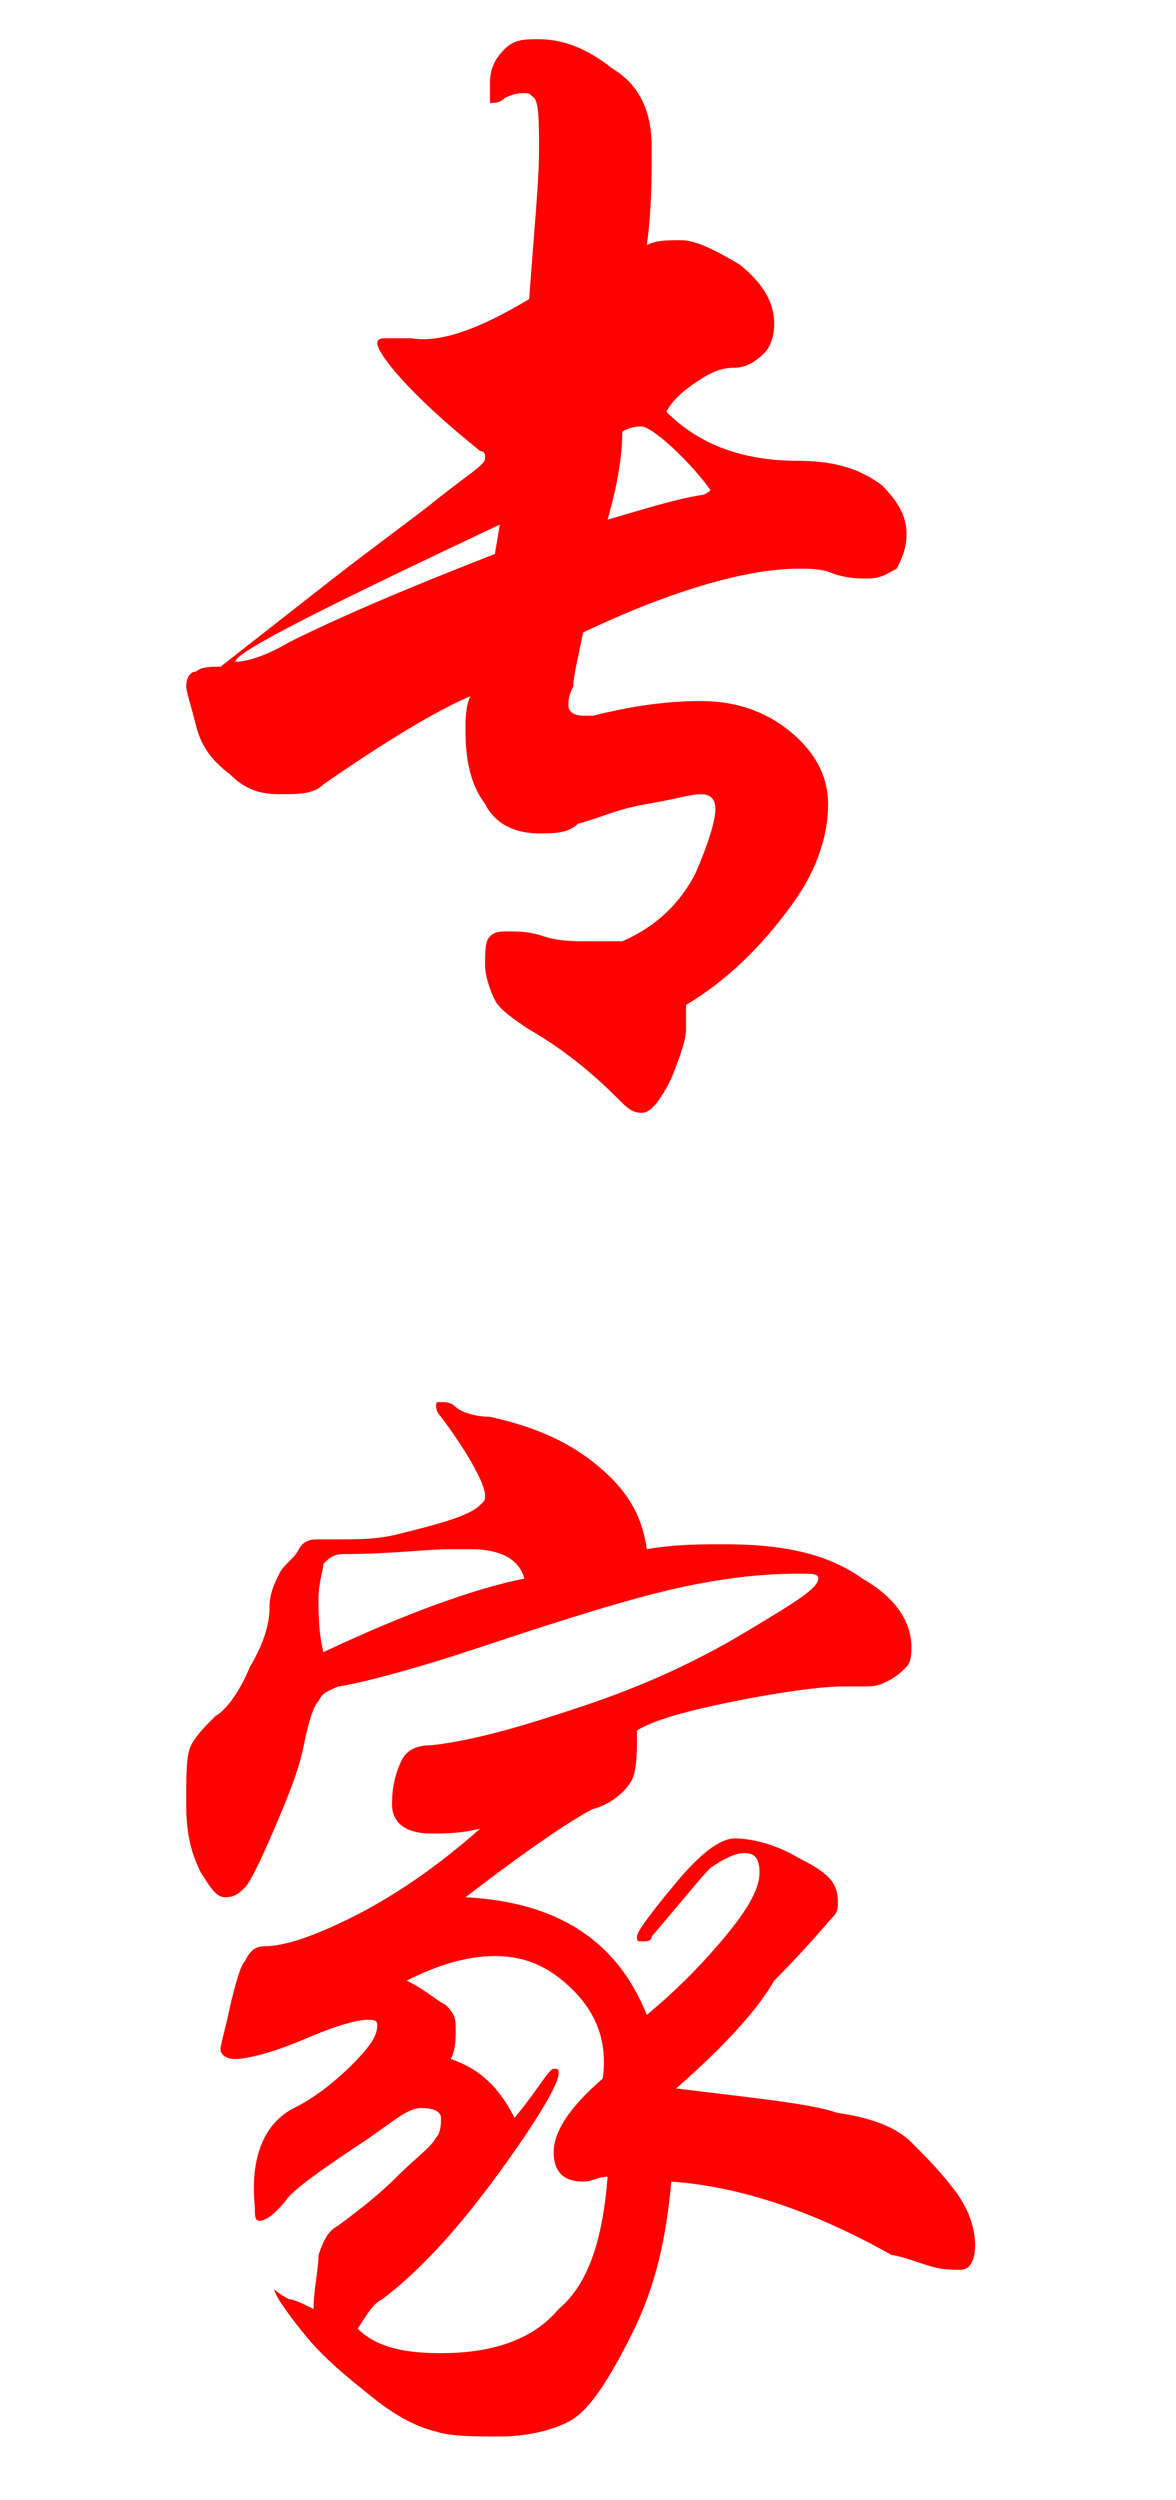 <?xml version="1.0" encoding="utf-8"?>
<!-- Generator: Adobe Illustrator 23.0.2, SVG Export Plug-In . SVG Version: 6.00 Build 0)  -->
<svg version="1.1" xmlns="http://www.w3.org/2000/svg" xmlns:xlink="http://www.w3.org/1999/xlink" x="0px" y="0px"
	 viewBox="0 0 24 51" style="enable-background:new 0 0 24 51;" xml:space="preserve">
<style type="text/css">
	.st0{display:none;}
	.st1{display:inline;}
	.st2{fill:#FF0100;}
</style>
<g id="Layer_3" class="st0">
	<g class="st1">
		<path class="st2" d="M7.6,10.3c0.2-0.8,0.5-1.5,0.7-2.2c0.2-0.7,0.4-1,0.4-1.1C8.8,7,8.8,7,8.9,7c0,0,0.1,0.1,0.1,0.2
			s0,0.6-0.1,1.3c-0.1,0.7-0.2,1.3-0.3,1.7S8.3,11,8.2,11.6c-0.1,0.6-0.2,1.9-0.3,3.8c-0.1,1.2-0.3,1.8-0.6,1.8
			c-0.2,0-0.5-0.3-1-0.9c-0.5-0.6-0.7-1.3-0.7-2c0-0.2,0-0.5,0.1-0.9c0.1-0.4,0.1-0.9,0.1-1.5c0-0.6,0-1-0.1-1.2
			c-0.1-0.2-0.1-0.4-0.3-0.4c-0.2,0-0.5,0.2-0.8,0.7c-0.2,0.2-0.3,0.3-0.4,0.3c-0.1,0-0.3-0.3-0.6-1C3.4,9.7,3.2,9.2,3.2,8.8
			c0-0.4,0.1-0.6,0.3-0.6c0.2,0,0.4-0.2,0.6-0.4s0.6-0.8,1.2-1.9c0.6-1,1-1.8,1.2-2.2C6.8,3.2,6.9,3,6.9,2.8c0-0.2,0-0.3,0-0.4
			c0-0.1,0-0.2,0-0.3S6.8,2,6.9,2C7,2,7,2,7.1,2.1c0.1,0.1,0.2,0.1,0.4,0.2c0.2,0.1,0.3,0.1,0.5,0.1c0.5,0,0.9,0.2,1.3,0.6
			C9.5,3.5,9.7,4,9.7,4.6c0,0.2,0,0.3-0.1,0.5C9.5,5.2,9.3,5.3,9.1,5.5C8.8,5.7,8.6,6.1,8.2,6.6C7.9,7.1,7.6,7.6,7.3,8
			C7,8.5,6.8,8.8,6.8,8.9C6.8,9,7.1,9.5,7.6,10.3z M15.4,8.8c0.5-0.4,1-0.6,1.5-0.6s0.9,0.2,1.2,0.5c0.3,0.3,0.5,0.7,0.5,1.1
			s-0.1,0.7-0.4,1c-0.3,0.3-0.5,0.5-0.6,0.8c-0.2,0.3-0.2,0.5-0.2,0.6c0,0.1,0,0.2,0.1,0.2s0.1,0,0.3,0c0.5,0,1,0.2,1.4,0.6
			c0.4,0.4,0.6,0.9,0.6,1.4c0,0.7-0.2,1-0.6,1s-1-0.1-1.9-0.3s-1.3-0.5-1.5-0.9s-0.2-0.8-0.2-1.2s0.1-0.7,0.2-1
			c0.4-0.8,0.6-1.3,0.6-1.6c0-0.3-0.1-0.5-0.3-0.6c-0.2-0.1-0.4-0.2-0.5-0.2c-0.3,0-0.4,0.4-0.5,1.3c-0.1,0.9-0.1,1.7-0.1,2.5
			c0,1.5,0.1,2.6,0.3,3.4c0.1,0.3,0.1,0.8,0.1,1.5c0,0.7,0,1.1,0,1.3c0,0.2-0.1,0.3-0.2,0.4c-0.1,0.1-0.2,0.2-0.4,0.2
			c-0.2,0-0.5-0.3-0.8-1c-0.4-0.7-0.5-1.4-0.5-2.2c0-0.8,0.1-2.4,0.2-4.8c0.2-2.4,0.2-4.2,0.2-5.4L12,8.2c-0.3,0.2-0.5,0.3-0.7,0.3
			S11,8.2,10.8,7.7c-0.2-0.6-0.3-0.9-0.3-1.2c0-0.2,0-0.4,0.1-0.5c0.3-0.4,0.6-1,0.9-1.7c0.3-0.7,0.5-1.2,0.5-1.5
			c0-0.6-0.2-1-0.7-1.1c-0.1,0-0.1-0.1-0.1-0.1c0-0.1,0.1-0.2,0.3-0.3c0.2-0.1,0.4-0.2,0.6-0.2s0.7,0.1,1.3,0.4c0.6,0.3,0.9,0.6,1,1
			c0.1,0.4,0.1,0.7,0.1,0.9c0,0.2,0,0.3,0.1,0.3c0.1,0,0.2-0.1,0.4-0.2c0.2-0.1,0.4-0.2,0.8-0.3c0.3-0.1,0.6-0.2,0.7-0.3
			s0.4-0.2,0.9-0.2c0.5,0,0.8,0,0.9,0.1c0.2,0.1,0.3,0.3,0.3,0.6s0.1,0.5,0.1,0.7c0,0.2-0.1,0.3-0.2,0.5c-0.1,0.2-0.3,0.3-0.6,0.3
			S17.4,5,17,5.2S16.3,5.7,16,6c-0.3,0.3-0.5,0.5-0.6,0.7c-0.1,0.2-0.2,0.5-0.2,0.8C15.2,8.1,15.3,8.5,15.4,8.8z"/>
		<path class="st2" d="M13.4,39.9c1.4-0.2,2.7-0.3,4-0.5c1.3-0.1,2.1-0.2,2.4-0.2c0.2,0,0.4,0,0.6,0.1s0.4,0.3,0.6,0.6
			c0.2,0.3,0.4,0.6,0.6,0.9c0.2,0.3,0.3,0.6,0.3,0.7s-0.1,0.4-0.2,0.6s-0.3,0.3-0.6,0.3c-0.2,0-0.7-0.1-1.3-0.2
			c-1.7-0.3-3.4-0.5-5-0.5c-1.6,0-2.8,0.1-3.5,0.2s-1.8,0.5-3.3,1.1c-1.5,0.6-2.5,1.1-2.9,1.4c-0.4,0.3-0.8,0.5-0.9,0.5
			c-0.3,0-0.7-0.3-1.2-0.8S2.2,43,2.2,42.3c0-0.2,0-0.3,0.1-0.4c0.1-0.1,0.1-0.2,0.2-0.2c0.1,0,0.2,0,0.4,0c0.2,0,0.6-0.1,1-0.2
			c0.4-0.1,2-0.4,4.9-1c-0.3-0.7-0.4-2.1-0.5-4.1c-0.5,0.4-1,1.2-1.5,2.3c-0.2,0.4-0.5,0.6-0.8,0.6s-0.7-0.3-1-0.8
			c-0.3-0.5-0.5-1.1-0.5-1.8c0-0.2,0-0.5,0.1-0.6c0.3-0.7,0.4-1.2,0.4-1.5C4.9,34.2,5,34,5.1,34c0.1,0,0.2,0.1,0.4,0.4
			C5.6,34.8,5.8,35,6,35.2c0.2,0.2,0.4,0.3,0.6,0.3c0.1,0,0.2,0,0.3,0c0.2-0.1,0.7-0.4,1.4-0.7c0-0.8-0.1-1.3-0.2-1.7
			c-0.3-0.7-0.5-1.2-0.5-1.5s0.2-0.5,0.6-0.5s0.8,0.2,1.4,0.6c0.6,0.4,0.9,1.1,1,2.1c0.5-0.2,0.9-0.4,1.1-0.5c0-1.2,0-2-0.1-2.4
			c-0.1-0.4-0.3-0.6-0.6-0.7c-0.3-0.1-0.5-0.3-0.5-0.6c0-0.2,0.1-0.4,0.4-0.5c0.3-0.2,0.6-0.2,1-0.2s0.8,0.1,1.4,0.2
			c0.5,0.2,0.9,0.3,1,0.5c0.2,0.2,0.3,0.5,0.3,0.9c0,0.4-0.1,1.1-0.2,2.1c0.4-0.2,0.8-0.3,1.1-0.3c0.4,0,0.8,0.1,1.3,0.3
			c0.5,0.2,0.8,0.5,1.1,1c0.2,0.5,0.3,0.8,0.3,0.9s0,0.3-0.1,0.4S18,35,17.9,35.1c-0.1,0.1-0.4,0.4-0.9,0.9c-0.5,0.5-1.1,1-1.8,1.4
			s-1.1,0.8-1.5,0.9C13.6,38.8,13.5,39.4,13.4,39.9z M11.4,38.9c-0.2,0-0.5,0-0.8,0c0,0.6,0,1-0.1,1.3c0.3-0.1,0.6-0.1,0.8-0.1
			C11.3,39.8,11.3,39.4,11.4,38.9z M11.6,33.7c-0.3,0.2-0.7,0.4-1.1,0.7c0,0.4,0,1,0,1.7c0,0.8,0,1.6,0,2.4c0.3-0.1,0.6-0.3,0.9-0.5
			C11.6,36.4,11.6,34.9,11.6,33.7z M14.1,35.8c0.8-0.9,1.2-1.4,1.2-1.7s-0.1-0.5-0.3-0.7c-0.2-0.2-0.4-0.4-0.6-0.4
			C14.3,34,14.2,34.9,14.1,35.8z"/>
	</g>
</g>
<g id="Layer_2" class="st0">
	<g class="st1">
		<g>
			<path class="st2" d="M6.5,14c0.4-0.5,0.8-1.1,1.3-1.8c0.2-0.3,0.4-0.5,0.5-0.5s0.3,0.1,0.3,0.4c0,0.3-0.1,0.6-0.2,1
				c-0.1,0.3-0.4,0.9-0.8,1.5S7,15.9,7,16.3c0,0.1,0,0.2,0.1,0.3c0.1,0.1,0.1,0.2,0.1,0.2c0,0.1-0.1,0.2-0.3,0.5s-0.3,0.4-0.4,0.4
				c-0.2,0-0.5-0.3-0.9-1C5.2,16.1,5,15.6,5,15.1c0-0.2,0-0.3,0.1-0.4c0.1-0.1,0.1-0.3,0.1-0.6c0-2.1,0.1-3.5,0.3-4.1
				c0-0.1,0-0.1,0-0.2s0-0.1-0.1-0.1S5.2,9.8,5.1,9.9c-0.2,0.3-0.5,0.6-0.8,0.9C4,11,3.8,11.1,3.6,11.1c-0.2,0-0.5-0.1-0.8-0.3
				c-0.3-0.2-0.5-0.4-0.6-0.7C2.1,9.8,1.9,9.4,1.8,8.8s-0.3-1-0.3-1.2s0-0.5,0.1-0.7c0.1-0.3,0.2-0.4,0.3-0.4c0.1,0,0.2,0.3,0.2,0.8
				c0.1,0.5,0.2,0.8,0.3,0.8c0,0,0.4-0.2,1.2-0.5C4.3,7.2,4.9,7,5.2,6.8c0.3-0.2,0.5-0.3,0.5-0.4C5.8,6.1,6.1,6,6.5,6s0.8,0.2,1,0.5
				c0.2,0.3,0.3,0.6,0.3,0.8c0,0.2,0,0.4,0,0.5C6.9,11,6.4,13,6.5,14z M6.6,0.4c0.3,0,0.9,0.2,1.9,0.5c1,0.3,1.5,0.8,1.5,1.4
				c0,0.4-0.1,0.7-0.3,0.9C9.6,3.5,9.4,3.6,9.2,3.6S8.8,3.6,8.6,3.4S8.3,3.3,8.2,3.3S7.9,3.3,7.7,3.5c-1.2,0.6-2,1-2.5,1
				S4.4,4.4,4.4,4.3c0-0.1,0.1-0.3,0.4-0.5C5.2,3.5,5.6,3.1,6,2.6c0.5-0.5,0.7-0.8,0.8-0.9c0-0.1,0.1-0.2,0.1-0.3
				c0-0.1-0.1-0.2-0.2-0.4C6.5,0.8,6.5,0.6,6.5,0.5C6.5,0.5,6.5,0.4,6.6,0.4z M13.7,3.1c0.5,0.2,1,0.5,1.5,0.7
				c0.4,0.3,1.1,0.9,2,1.8s2.8,2.2,5.8,3.8c0.2,0.1,0.3,0.2,0.4,0.3c0.1,0.1,0.1,0.2,0.1,0.4s-0.1,0.4-0.3,0.4
				c-0.2,0.1-0.6,0.1-1.3,0.1c-0.7,0-1.2,0-1.6-0.1c-0.4,0-0.7-0.2-1-0.3C19,10.2,18.6,9.8,18,9.2c-0.6-0.6-1.2-1.3-1.8-2.2
				c-0.6-0.8-1.2-1.5-1.7-1.9c-0.6-0.5-1.1-0.7-1.6-0.6c-1,2.1-2,3.7-2.9,4.8c-0.9,1-1.6,1.5-2,1.5c-0.1,0-0.2,0-0.3-0.1
				c-0.1-0.1-0.2-0.1-0.2-0.2c0-0.1,0.1-0.2,0.2-0.3c0.8-0.8,1.5-1.7,2.1-2.6c0.6-0.9,1.2-2,1.9-3.3c0.7-1.3,1-2,1.1-2.3
				c0.1-0.2,0.1-0.4,0.1-0.5s-0.1-0.3-0.2-0.4c-0.2-0.1-0.2-0.2-0.2-0.3s0.2-0.1,0.5-0.2c0.3-0.1,0.5-0.1,0.7-0.1
				c0.4,0,0.7,0.1,1,0.3C14.8,1.1,15,1.4,15,1.6c0,0.1,0,0.3-0.1,0.4s-0.2,0.3-0.3,0.3C14.2,2.5,13.9,2.7,13.7,3.1z M13.3,11
				c0.1,0.2-0.1,0.7-0.5,1.4c-0.4,0.7-0.7,1.2-1,1.4c-0.1,0.1-0.2,0.2-0.2,0.4s0.2,0.3,0.6,0.5c0.4,0.2,0.9,0.2,1.6,0.2
				s1.3,0,1.8-0.1c0.5-0.1,0.8-0.1,0.9-0.2c0.1-0.1,0.2-0.2,0.3-0.5s0.1-0.5,0.1-0.7c0-0.2,0-0.7-0.1-1.3s-0.1-1.1-0.1-1.2
				s0-0.2,0.1-0.2c0,0,0.1,0.1,0.1,0.3c0.2,1,0.5,1.7,0.8,2.2c0.3,0.5,0.5,1,0.6,1.5s0.2,0.9,0.2,1.2c0,0.2-0.1,0.4-0.4,0.5
				c-0.2,0.1-0.6,0.2-1.2,0.4S15.9,17,15.2,17c-0.7,0-1.4,0-2-0.1c-0.6-0.1-0.9-0.1-1.1-0.2c-0.2-0.1-0.4-0.3-0.8-0.6
				c-0.4-0.3-0.6-0.6-0.6-0.8s-0.1-0.4-0.2-0.7c-0.1-0.3-0.1-0.7-0.1-1c0-0.7,0.1-1.2,0.2-1.5c0.2-0.2,0.2-0.4,0.2-0.6
				s-0.1-0.3-0.2-0.4c-0.1-0.1-0.2-0.3-0.4-0.6s-0.2-0.5-0.2-0.6c0-0.1,0.1-0.2,0.4-0.2c0.3-0.1,0.5-0.1,0.7-0.1
				c0.2,0,0.4,0.1,0.7,0.2c0.3-0.1,0.5-0.4,0.8-0.8c0.2-0.4,0.3-0.7,0.3-0.9c0-0.1-0.1-0.3-0.2-0.4c-0.1-0.1-0.2-0.2-0.2-0.3
				c0-0.1,0.3-0.2,0.9-0.2c0.6,0,1.1,0.1,1.7,0.4c0.6,0.2,0.9,0.5,1.1,0.8c0.1,0.3,0.2,0.5,0.2,0.7s0,0.3-0.1,0.3
				c-0.1,0.1-0.3,0.2-0.7,0.5c-0.4,0.2-0.8,0.4-1.2,0.6C14.1,10.8,13.7,10.9,13.3,11z"/>
			<path class="st2" d="M13.9,38.3c2.7,1.3,4.4,2.1,5,2.3c0.6,0.2,1.2,0.7,1.7,1.6s0.8,1.7,0.8,2.3c0,0.4-0.1,0.5-0.4,0.5
				c-0.3,0-1-0.3-2.2-1c-1.2-0.7-2-1.2-2.3-1.5c-1-0.9-2.2-1.7-3.6-2.5c-0.7,0.8-1.5,1.4-2.5,1.8c-1,0.4-2,0.6-3,0.6
				c-1,0-2-0.1-2.8-0.4s-1.5-0.6-1.9-1c-0.4-0.4-0.7-0.7-0.7-0.9c0-0.1,0-0.2,0.1-0.2s0.2,0.1,0.4,0.3c0.6,0.6,1.6,1,3,1
				c1.1,0,2.1-0.2,3-0.6c1-0.4,1.7-0.9,2.2-1.6c-1.2-0.4-2.2-0.9-3-1.5C7,37,6.2,36.7,5.4,36.7c-0.8,0-1.6,0.2-2.2,0.7
				c-0.2,0.1-0.3,0.2-0.4,0.2s-0.1,0-0.1-0.1c0-0.2,0.3-0.5,0.8-1s1.2-0.7,2.1-0.7c0.3,0,0.6,0,1,0.1c0.3,0.1,1,0.3,2.1,0.6
				c1.1,0.3,2.1,0.6,3,0.9c0.5-1.3,0.8-2.7,0.8-4.1c-1,0.7-1.8,1.3-2.4,1.6s-1,0.5-1.2,0.5s-0.4-0.1-0.6-0.2
				c-0.2-0.1-0.4-0.4-0.7-0.9c-0.3-0.5-0.4-0.8-0.4-1c0-0.2,0.1-0.5,0.4-0.9c0.8-1.2,1.3-2,1.6-2.4s0.4-0.7,0.4-0.9
				c0-0.2-0.1-0.5-0.2-1c-0.1-0.5-0.2-0.8-0.3-1s-0.2-0.3-0.2-0.4s0-0.1,0.1-0.1c0.2,0,0.7,0.2,1.5,0.6c0.8,0.4,1.4,0.8,1.8,1.2
				c0.4,0.4,0.6,0.8,0.6,1.2c0,0.4-0.2,0.9-0.6,1.5c1-0.6,1.6-0.9,1.9-1s0.5-0.2,0.6-0.4c0.1-0.2,0.3-0.2,0.7-0.2
				c0.4,0,0.8,0.2,1.1,0.5c0.3,0.3,0.4,0.6,0.4,0.9c0,0.6-0.2,0.9-0.6,0.9c-0.7,0-1.6,0.4-2.8,1.1c0.1,0.6,0.3,1.1,0.7,1.7
				c0.1,0.2,0.2,0.6,0.2,1.2C14.4,36.6,14.3,37.5,13.9,38.3z"/>
		</g>
	</g>
</g>
<g id="Layer_4" class="st0">
	<g class="st1">
		<g>
			<path class="st2" d="M12.8,9.8c0.6-0.1,1.2-0.2,1.7-0.2s1,0,1.4,0.1c0.4,0.1,0.7,0.2,1,0.4c0.3,0.2,0.5,0.4,0.8,0.6
				c0.2,0.2,0.5,0.4,0.7,0.7c0.3,0.3,0.4,0.5,0.4,0.6c0,0.1,0,0.2,0,0.3c0,0.4-0.1,0.7-0.3,0.8c-0.1,0.1-0.3,0.3-0.6,0.7
				c-0.3,0.4-0.5,0.8-0.8,1c-0.2,0.3-0.7,0.6-1.2,0.9c-0.6,0.4-0.9,0.6-1.1,0.6c-0.2,0.1-0.4,0.1-0.6,0.1c-0.7,0-1.2-0.2-1.7-0.6
				c0.1,1.5,0.1,2.5,0.1,3s-0.1,0.9-0.3,1.2c-0.2,0.3-0.3,0.5-0.5,0.5s-0.4-0.4-0.8-1.1c-0.4-0.7-0.6-1.3-0.6-1.7
				c0-0.4,0-0.9,0.1-1.4c0.1-0.5,0.1-1.7,0.1-3.6c-0.8,0.4-1.4,0.8-1.9,1.1c-0.5,0.3-1,0.8-1.6,1.4S6.2,16.4,6,16.4
				c-0.1,0-0.3-0.1-0.3-0.2s-0.2-0.5-0.4-1.1c-0.2-0.6-0.2-1-0.2-1.3c0-0.2,0.1-0.4,0.3-0.4c0.4-0.1,0.7-0.3,0.9-0.5
				c0.2-0.2,0.6-0.4,1.2-0.8c0.8-0.9,1.5-1.8,2.2-2.6c0-0.1,0-0.3,0-0.4C9.6,9,9.5,9,9.4,9C9.2,9.1,8.9,9.2,8.6,9.2
				c-0.6,0-1.2-0.3-1.9-0.9c-0.7-0.6-1-1-1-1.2c0-0.1,0-0.1,0.1-0.1l0.3,0c0.4,0,0.7-0.1,1-0.3c1-0.7,1.8-1.2,2.4-1.6
				c0-1.2,0.1-2.1,0.2-2.7c0.1-0.6,0.2-1,0.3-1.1c0.1-0.2,0.3-0.2,0.6-0.2c0.7,0,1.3,0.1,1.7,0.4c0.4,0.2,0.6,0.6,0.6,1
				c0,0.1,0,0.3,0,0.6c0,0.3,0,0.6,0,0.9c0.5-0.1,1,0.1,1.7,0.4c0.7,0.3,1,0.7,1,1.1c0,0.4-0.2,0.7-0.6,0.9c-0.2,0.1-0.5,0.4-1,0.9
				c-0.5,0.5-0.8,1-1.2,1.5L12.8,9.8z M10.8,4.5c0-0.3,0-0.7-0.1-1.1c-0.1-0.4-0.1-0.7-0.2-0.9c-0.1-0.1-0.1-0.2-0.2-0.2
				c-0.2,0-0.3,0.4-0.3,1.2c0,0.3,0,0.7,0.1,1.3C10.3,4.7,10.5,4.6,10.8,4.5z M12.6,14.3c0.4,0.2,0.7,0.2,1.1,0.2
				c0.8,0,1.4-0.4,1.9-1.2s0.7-1.4,0.7-1.7c0-0.2-0.1-0.2-0.3-0.2c-0.2,0-0.6,0.1-1.3,0.2c-0.7,0.1-1.4,0.3-2,0.6
				C12.6,13,12.6,13.7,12.6,14.3z M19.2,3.1c0,0.3-0.1,0.6-0.3,0.8c-0.2,0.2-0.5,0.3-0.8,0.3c-0.3,0-0.5-0.1-0.6-0.2
				c-0.2-0.3-0.5-0.6-1-0.8c-0.4-0.2-0.8-0.3-1-0.3S15.1,2.8,14.9,3c-0.2,0.1-0.3,0.2-0.4,0.4s-0.1,0.2-0.2,0.2s-0.1,0-0.1-0.1
				c0-0.1,0.1-0.4,0.3-0.8c0.2-0.4,0.6-0.7,1.1-1c0.5-0.3,0.8-0.4,1.1-0.4c0.4,0,0.9,0.1,1.5,0.4S19.2,2.4,19.2,3.1z"/>
			<path class="st2" d="M16.2,37.9c0,0.1,0,0.3,0,0.5s0.1,0.3,0.3,0.5c0.2,0.2,0.7,0.3,1.5,0.5c0.6,0.1,1,0.3,1.1,0.6
				c0.1,0.3,0.2,0.5,0.2,0.7c0,0.4-0.4,0.6-1.2,0.5c-0.4,0-0.8-0.1-1.2-0.1s-0.7,0-1.1,0.1c-0.1,1.6-0.2,2.9-0.3,3.9
				c-0.1,0.9-0.3,1.7-0.4,2.2s-0.3,0.9-0.4,0.9s-0.2,0.1-0.3,0.1c-0.1,0-0.2-0.1-0.3-0.2c-0.1-0.1-0.2-0.6-0.3-1.5
				c-0.1-0.9-0.2-1.8-0.2-2.7s0-1.6,0-2.1c-0.7,0.4-1.1,0.5-1.4,0.5c-0.3,0-0.7-0.1-1.3-0.3c-0.6-0.2-0.9-0.5-0.9-0.8
				c0-0.3,0.1-0.7,0.3-1.1s0.5-0.7,0.9-0.8c0.4-0.1,1.3-0.9,2.7-2.2c0-0.1,0-0.3,0-0.3s0-0.2-0.1-0.2s-0.1-0.1-0.3-0.1
				s-0.3-0.2-0.3-0.6c0-0.2,0-0.4,0.1-0.6c-0.2,0.1-0.4,0.2-0.8,0.3c-1.2,2.4-2.4,4.3-3.7,5.5c-1.3,1.2-2.1,1.8-2.6,1.8
				c-0.2,0-0.3-0.1-0.4-0.3c-0.1-0.2-0.3-0.7-0.5-1.4c-0.2-0.8-0.4-1.4-0.4-1.8s0.1-0.8,0.2-1.1c0.2-0.3,0.6-0.8,1.3-1.6
				c0.7-0.7,1.4-1.3,2-1.6c0.6-0.3,1.5-0.7,2.5-1c0.2-0.5,0.4-0.9,0.5-1.1c-0.1,0-0.5,0.3-1.3,0.8c-0.4,0.3-0.9,0.4-1.4,0.4
				s-1-0.1-1.4-0.3c-0.4-0.2-0.8-0.6-1.1-1c-0.3-0.4-0.4-0.8-0.4-1c0-0.1,0-0.1,0.1-0.1c0.1,0,0.2,0.1,0.3,0.2C6.8,32,7,32,7.3,32
				s1-0.2,1.9-0.5c0.9-0.3,2.2-0.9,3.8-1.5c0.2-0.5,0.4-0.9,0.4-1.2c-0.1-0.4-0.4-0.8-1-1.2c-0.3-0.3-0.5-0.5-0.5-0.8
				c0-0.3,0.1-0.6,0.4-0.9c0.3-0.3,0.6-0.4,1-0.4c0.5,0,1.1,0.3,1.8,0.8c0.6,0.5,1,1.1,1,1.8c0,0.2,0,0.4-0.1,0.5
				c-0.1,0.1-0.1,0.2-0.1,0.3c0,0.1,0,0.1,0.1,0.1s0.2,0,0.3-0.1s0.3-0.1,0.4-0.1c0.4,0,0.8,0.2,1.1,0.5c0.3,0.3,0.4,0.7,0.4,1.1
				c0,0.2-0.1,0.3-0.2,0.3c-0.1,0-0.4,0.1-0.6,0.1s-0.7,0.1-1.2,0.2c-0.5,0.2-1,0.4-1.6,0.6c-0.3,0.7-0.5,1.2-0.7,1.6
				c1.4-0.5,2.4-0.7,2.9-0.7s1.1,0.2,1.7,0.6c0.6,0.4,0.9,0.9,0.9,1.3c0,0.2-0.1,0.5-0.2,0.7c-0.2,0.2-0.6,0.7-1.2,1.3
				C17.2,37.1,16.7,37.6,16.2,37.9z M10.1,36.6c-1.6,0.4-2.5,0.9-2.9,1.5c-0.4,0.6-0.6,1.2-0.6,1.9c0,0.3,0.1,0.5,0.3,0.5
				c0.1,0,0.3-0.1,0.6-0.3C7.7,40,8,39.6,8.6,38.9C9.1,38.2,9.6,37.4,10.1,36.6z M13.6,28.3c0.3-0.7,0.4-1.1,0.4-1.3
				s-0.1-0.3-0.2-0.3c-0.2,0-0.3,0.1-0.6,0.2c-0.2,0.1-0.3,0.2-0.3,0.4C12.9,27.6,13.1,27.9,13.6,28.3z M15.8,35.8
				c0.8-0.8,1.2-1.3,1.2-1.5c0-0.1,0-0.1-0.1-0.1c-0.3,0-1.1,0.3-2.6,0.9C14.9,35.2,15.4,35.4,15.8,35.8z M15.9,39.3l0,0.3
				c0.1-0.1,0.2-0.1,0.2-0.2C16.1,39.3,16,39.3,15.9,39.3z"/>
		</g>
	</g>
</g>
<g id="Layer_5" class="st0">
	<g class="st1">
		<g>
			<path class="st2" d="M8.7,9c0.4-0.6,0.8-1.3,1.3-2.3c0-0.1,0.1-0.1,0.1-0.1c0,0,0.1,0,0.1,0.1c0,0.1-0.2,0.9-0.7,2.3
				c-0.5,1.4-1,2.7-1.7,3.8c-0.3,1.1-0.4,2.2-0.4,3.4c0,1.2,0,2.2,0.1,2.8c0.1,0.6,0.1,1,0.1,1.2s0,0.3-0.1,0.5
				c-0.1,0.1-0.2,0.2-0.3,0.2c-0.3,0-0.6-0.4-0.9-1.1c-0.4-0.7-0.5-1.4-0.5-2c0-0.2,0-0.4,0.1-0.6c0.1-0.2,0.2-0.4,0.2-0.7
				s0.1-0.8,0.1-1.5c-0.3,0.4-0.8,1-1.5,1.6s-1.1,1-1.3,1c-0.2,0-0.3-0.2-0.4-0.6C3.1,16.4,3,16,3,15.7s0.1-0.6,0.2-0.8
				c0.1-0.2,0.4-0.5,0.9-0.8c0.7-0.5,1.3-1.1,1.6-1.7c0.4-0.6,0.6-1.2,0.6-1.7c0-0.5,0-0.7-0.1-0.7c-0.1,0-0.7,0.6-1.8,1.9
				c-0.2,0.2-0.4,0.4-0.7,0.4c-0.5,0-1.1-0.3-1.8-0.9s-1.1-1.3-1.1-2.1c0-0.5,0.1-0.7,0.2-0.7c0.1,0,0.1,0.1,0.1,0.2
				c0.2,0.6,0.5,1,0.9,1c0.2,0,0.3,0,0.6-0.1s0.8-0.5,1.8-1.2c1-0.7,1.7-1.2,2.1-1.5c0.1-0.1,0.3-0.2,0.5-0.2c0.4,0,0.8,0.2,1.1,0.5
				c0.4,0.3,0.5,0.8,0.5,1.3C8.8,8.7,8.8,8.8,8.7,9z M9.8,4.1c0,0.3-0.1,0.5-0.2,0.7S9.2,5.2,8.8,5.2c-0.1,0-0.2,0-0.4,0
				c-0.1,0-0.3,0-0.6,0c-1.6,0-3.5,0.8-5.8,2.5C2.1,7.6,2,7.6,2,7.6c0,0-0.1,0-0.1,0c0,0,0.4-0.4,1.1-1C3.7,6,4.8,5.2,6.2,4.2
				c0.2-0.1,0.3-0.3,0.3-0.6c0-0.2-0.3-0.7-0.9-1.3C5.6,2.2,5.5,2.1,5.5,2c0-0.1,0.1-0.1,0.2-0.1c0.2,0,0.5,0.1,1.1,0.2
				c0.6,0.1,1.1,0.3,1.6,0.5C9,2.9,9.3,3.1,9.5,3.3C9.7,3.5,9.8,3.8,9.8,4.1z M16.5,13.8c0.1,0.4-0.1,0.7-0.6,1.1
				c-0.2,0.1-0.4,0.5-0.7,1.2c-0.3,0.6-0.4,1.1-0.4,1.3c0,0.4,0.5,0.6,1.4,0.6c0.9,0,1.9-0.1,2.9-0.2c1-0.1,1.7-0.3,2.1-0.7
				s0.6-0.9,0.6-1.6l0-0.7c0-0.2,0-0.3,0.1-0.3c0.1,0,0.2,0.2,0.3,0.5s0.4,0.9,0.6,1.7c0.3,0.8,0.4,1.2,0.4,1.4
				c0,0.5-0.5,0.9-1.5,1.2s-2,0.4-3,0.4c-1,0-2-0.1-2.8-0.2c-0.9-0.2-1.4-0.3-1.7-0.5c-0.3-0.2-0.5-0.4-0.6-0.7
				c-0.1-0.3-0.1-0.7-0.1-1.1c0-0.8,0.3-1.9,0.8-3.6c0-0.1,0.1-0.2,0.1-0.3c0-0.2-0.2-0.3-0.6-0.3c-0.7,1.7-1.7,3-2.8,3.9
				c-1.1,0.9-2,1.4-2.7,1.4c-0.1,0-0.2,0-0.2-0.1C8,18.2,8,18.2,8.2,18c0.5-0.4,1.1-1,1.9-2c0.8-1,1.3-1.8,1.7-2.5
				c-0.6-0.9-0.9-1.9-0.8-3c0.1-1.3,0.2-2.5,0.3-3.6c0.1-1.1,0.1-1.7,0-1.8c0-0.1,0-0.2,0-0.3c0-0.1,0-0.1,0.1-0.1
				c0.1,0,0.1,0,0.3,0.1c1-1.3,1.8-2.1,2.2-2.4c0.4-0.3,0.8-0.4,1.1-0.4s0.7,0.2,1.4,0.5s1.1,0.7,1.3,0.9C17.8,3.7,18,4,18,4.2
				s0,0.4,0,0.5c-0.1,0.5-0.1,1.8-0.1,3.7l0,3C17.8,12.7,17.4,13.4,16.5,13.8z M14.2,12c0.2,0,0.4,0,0.6,0s0.3,0,0.4,0l0.3,0
				c0.1,0,0.1-0.1,0.2-0.3c0-0.2,0.1-0.8,0.2-1.8c0.1-1,0.1-2.1,0.1-3.2c0-2.2-0.1-3.3-0.4-3.3c-0.1,0-0.2,0.1-0.4,0.2
				c-0.6,0.4-1.3,0.8-2.1,1c-0.6,0.2-0.9,0.4-1,0.6c0.5,0.7,0.8,1.4,0.8,1.9c0,0.2,0,0.4-0.1,0.6c-0.3,1.2-0.4,2.4-0.4,3.6
				c0,0.5,0,0.8,0.1,1c0.3-0.6,0.6-1.4,1-2.5c0.4-1.1,0.5-1.8,0.5-2.2S13.9,7,13.8,6.9c-0.1-0.1-0.3-0.3-0.6-0.4
				c-0.3-0.1-0.4-0.2-0.4-0.3c0-0.1,0.1-0.2,0.3-0.3c0.2-0.1,0.4-0.1,0.6-0.1c0.5,0,0.9,0.2,1.3,0.6c0.4,0.4,0.5,0.9,0.5,1.4
				c0,0.2-0.1,0.7-0.3,1.4S14.6,10.9,14.2,12z"/>
			<path class="st2" d="M10.2,36.4c0.2-0.8,0.3-1.3,0.3-1.5c0-0.2,0.1-0.3,0.2-0.4c0.1-0.1,0.3-0.1,0.6-0.1s0.4,0.1,0.6,0.2
				c0.1,0.1,0.3,0.5,0.5,0.9c0.2,0.5,0.3,0.8,0.3,1s-0.1,0.4-0.3,0.6c-0.2,0.2-0.6,0.8-1.1,1.7c-0.6,0.9-1,1.7-1.3,2.4
				c-1.2,2.4-2.3,4.3-3.5,5.9s-1.8,2.3-2,2.3c-0.1,0-0.1-0.1-0.1-0.3c0-0.2,0.1-0.5,0.2-1.1c0.1-0.5,0.3-1,0.5-1.4
				C5.1,46.2,5.2,46,5.3,46c0.1,0,0.1,0,0.1,0.1c0,0.1,0,0.1,0,0.2c0,0.1,0,0.1,0,0.2s0,0,0,0c0,0,0.3-0.3,0.6-0.9
				c0.4-0.6,0.9-1.5,1.6-2.8c0-0.3-0.2-0.4-0.6-0.4c-0.2,0-0.4-0.1-0.6-0.2c-0.2-0.1-0.5-0.4-0.8-0.7c-0.7,1.1-1.2,1.8-1.3,1.9
				c-0.1,0.2-0.3,0.2-0.5,0.2s-0.4-0.2-0.7-0.7c-0.3-0.5-0.4-0.8-0.4-1.2s0-0.6,0.1-0.7c0.1-0.1,0.1-0.3,0.1-0.4
				c0-0.1,0-0.2-0.1-0.3s-0.1-0.2-0.1-0.2C2.8,40.1,3,40,3.3,40c0.3,0,0.5,0.1,0.8,0.3L7.3,38l0-2.1c-0.4,0.5-0.8,1-1.2,1.4
				c-0.3,0.4-0.6,0.7-0.7,0.9c-0.2,0.1-0.5,0.3-1,0.5c-0.5,0.2-0.8,0.3-1,0.3S3.1,38.8,3,38.3s-0.2-0.9-0.2-1.1c0-0.2,0.1-0.6,0.3-1
				s0.4-1,0.6-1.7C3.9,33.9,4,33.5,4,33.3s0-0.3,0-0.4c0-0.1,0-0.1,0-0.2c0-0.2,0.1-0.3,0.3-0.3c0.2,0,0.5,0.1,0.7,0.3
				c0.2,0.2,0.6,0.7,1,1.4c0.5-0.4,1-0.8,1.4-1.2c0.1-1.4,0.2-2.3,0.2-2.8s0-0.7-0.1-0.8c0-0.1-0.1-0.2-0.3-0.3
				c-0.1-0.1-0.2-0.2-0.2-0.3c0-0.2,0.2-0.3,0.7-0.3c0.4,0,0.8,0.1,0.9,0.3c0.2,0.2,0.4,0.4,0.6,0.7s0.4,0.6,0.4,1s0,0.7-0.1,1.2
				c0.4,0.1,0.6,0.2,0.8,0.2c0.2,0.1,0.3,0.2,0.3,0.3c0,0.1-0.1,0.3-0.4,0.7c-0.2,0.4-0.6,0.7-1,1C9.3,34.3,9.1,34.6,9,35
				s-0.2,1.1-0.3,2.1C9.2,36.6,9.7,36.4,10.2,36.4z M7.3,39.3c-0.6,0.5-1.1,1.1-1.5,1.7c0.1,0.1,0.3,0.1,0.5,0.1
				c0.2,0,0.4,0,0.6-0.1c0.2-0.1,0.3-0.1,0.3-0.2c0-0.1,0.1-0.2,0.1-0.4C7.3,40.2,7.3,39.8,7.3,39.3z M9.5,38.5
				c-0.4,0-0.7,0.1-0.8,0.1c0,0.7,0,1.4,0,1.9L9.5,38.5z M18.2,45.8c1.1,0.3,1.8,0.7,2.2,1.3c0.4,0.6,0.6,1,0.6,1.2
				s-0.1,0.4-0.2,0.5s-0.3,0.1-0.4,0.1c-0.2,0-0.5-0.1-0.9-0.4c-0.4-0.3-0.9-0.6-1.5-0.9s-1-0.7-1.3-1.1c-0.3-0.4-0.4-0.7-0.4-0.8
				s0-0.2,0.1-0.2s0.2,0,0.3,0c-0.1-0.5-0.4-1-0.9-1.5c-0.3,1-0.6,1.7-0.9,2.2c-0.4,0.5-1,1.1-2.1,1.6c-1,0.5-1.6,0.8-1.9,0.8
				c-0.1,0-0.2-0.1-0.2-0.2c0-0.1,0.1-0.4,0.3-0.6c0.2-0.3,0.4-0.5,0.8-0.7c0.9-0.5,1.5-1.2,1.9-2c0.4-0.8,0.7-1.8,1-2.9
				c0.2-1.1,0.3-1.9,0.3-2.3s0-0.6-0.1-0.6s-0.2,0.1-0.2,0.2c-0.1,0.1-0.1,0.2-0.2,0.2c-0.1,0-0.1-0.2-0.1-0.7
				c-0.1,0.2-0.3,0.4-0.4,0.7s-0.3,1.8-0.3,4.4c0,0.5-0.1,0.7-0.3,0.7s-0.4-0.2-0.7-0.7c-0.3-0.5-0.4-1.1-0.4-2s0.2-2.3,0.6-4.3
				s0.8-3.2,1.2-3.6c-0.7,0-1.2,0-1.5-0.1c-0.3-0.1-0.6-0.3-0.9-0.6s-0.5-0.5-0.5-0.7s0.1-0.2,0.4-0.3c0.5-0.1,1.5-0.4,3-1
				s2.3-1,2.5-1.2c0.2-0.2,0.4-0.3,0.6-0.3c0.3,0,0.7,0.1,1.1,0.2c0.4,0.1,0.7,0.2,0.8,0.4c0.1,0.2,0.2,0.4,0.2,0.6
				c0,0.3-0.1,0.5-0.3,0.6c-0.2,0.1-0.6,0.3-1.2,0.5s-1.2,0.6-1.8,1.2c-0.6,0.6-1.1,1.3-1.4,2c0,0.2,0,0.3,0,0.5s0,0.2,0.1,0.2
				c0,0,0.2-0.2,0.4-0.5c0.2-0.3,0.4-0.6,0.5-0.7c0.1-0.1,0.3-0.2,0.5-0.2c0.5,0,0.8,0,1,0.1c0.2,0.1,0.5,0.3,0.8,0.6
				s0.6,0.7,0.7,0.9s0.2,0.8,0.3,1.5c0.1,0.7,0.1,1.5,0.1,2.3s-0.1,1.8-0.2,3S18.7,45.5,18.2,45.8z M15.9,43.7
				c0.4,0.1,0.7,0.2,0.8,0.2c0.1,0,0.2,0,0.3-0.1s0.1-0.3,0.2-0.8c0-0.5,0-1.1,0.1-1.8c0-0.7,0.1-1.5,0.1-2.2s0-1.4-0.1-1.8
				c-0.1-0.5-0.2-0.7-0.3-0.7c-0.1,0-0.2,0.1-0.3,0.3c-0.1,0.2-0.5,0.6-1.2,1.1c0.5,0.1,0.8,0.2,1,0.4s0.3,0.4,0.3,0.9
				S16.5,41.2,15.9,43.7z"/>
		</g>
	</g>
</g>
<g id="Layer_6" class="st0">
	<g class="st1">
		<g>
			<path class="st2" d="M22.1,18.2c0,0.3-0.1,0.5-0.2,0.6c-0.2,0.1-0.7,0.2-1.6,0.2c-0.9,0-1.6-0.1-2.1-0.2
				c-0.5-0.1-0.7-0.3-0.7-0.5c0-0.1,0.2-0.2,0.6-0.3c0.4,0,0.8-0.2,1.2-0.4c0.4-0.2,0.6-0.5,0.6-0.7c0-0.1,0-0.2-0.1-0.2
				c-0.1-0.1-0.1-0.1-0.3-0.1c-0.2,0-0.8,0.2-1.9,0.7S16,18,15.8,18.1c-0.2,0.1-0.4,0.2-0.6,0.2c-0.4,0-0.9-0.3-1.7-0.9
				c-0.2-0.1-0.3-0.2-0.5-0.2c-0.2,0-0.6,0.2-1.2,0.6c-0.6,0.4-1.1,0.7-1.4,0.9C10.2,18.9,9.9,19,9.8,19s-0.3-0.2-0.6-0.6
				s-0.4-0.7-0.4-0.9c0-0.2-0.1-0.3-0.3-0.3c-0.6,0-1.6,0.7-3.1,2.1c-0.7,0.6-1.2,0.9-1.5,0.9c-0.2,0-0.3-0.1-0.5-0.3
				s-0.2-0.4-0.2-0.8c0-0.3-0.1-0.6-0.2-0.7c-0.1-0.1-0.2-0.3-0.2-0.5s0.1-0.5,0.2-0.8c0.2-0.3,0.4-0.5,0.6-0.5s0.4,0,0.4,0.1
				S3.9,17,3.8,17.1s-0.2,0.2-0.2,0.3s0,0.1,0.1,0.1s0.1,0,0.2,0c3-0.9,4.6-1.4,4.8-1.4s0.3,0,0.4,0c0.4,0.3,0.9,0.4,1.3,0.4
				c0.4,0,0.9-0.1,1.4-0.2c0.6-0.1,1-0.2,1.2-0.2c0.2,0,0.5,0,0.9,0s0.7,0,1,0c1,0,2-0.1,2.9-0.4c0.9-0.3,1.5-0.4,1.9-0.4
				c0.7,0,1.2,0.3,1.7,1S22.1,17.6,22.1,18.2z M16.3,8.7c0.3,0,0.6-0.1,0.9-0.1s0.5,0.1,0.7,0.3s0.4,0.5,0.7,0.9s0.4,0.7,0.4,0.9
				c0,0.2,0,0.3-0.1,0.4c-0.4,0.4-0.6,0.7-0.8,1s-0.4,0.7-0.7,1.1c0.3,0.3,0.5,0.5,0.5,0.7c0,0.2-0.1,0.3-0.4,0.4
				c-1,0-2.2,0.2-3.6,0.6c-0.2,0.3-0.3,0.4-0.4,0.4s-0.3-0.1-0.6-0.4c-0.2,0-0.4,0.1-0.5,0.1s-0.2,0-0.2-0.1s0.1-0.2,0.4-0.3
				c-0.4-0.5-0.7-1.2-0.8-2c-0.1-0.8-0.3-1.5-0.7-2.2c-0.1-0.1-0.1-0.2-0.1-0.4c0-0.1,0.1-0.2,0.3-0.2c0.2,0,0.4,0.1,0.6,0.4
				c0.1,0,0.2,0,0.3,0c0.5,0,1-0.3,1.6-0.9c1-1.6,1.6-2.6,1.9-2.9C16,6.2,16.1,6,16.1,6c0-0.1,0-0.1-0.1-0.1c-0.1,0-0.5,0.2-1.1,0.6
				c-0.6,0.4-1.1,0.9-1.5,1.4c-0.1,0.2-0.3,0.2-0.4,0.2c-0.2,0-0.4-0.5-0.6-1.6c-0.7,2-1.2,3.2-1.7,3.5c-0.2,1.4-0.2,2.8-0.2,4.3
				c0,0.1-0.1,0.4-0.3,0.9C9.9,15.8,9.7,16,9.5,16c-0.1,0-0.1,0-0.2-0.1c0-0.1-0.2-0.4-0.3-1s-0.3-1-0.3-1.3c-0.7,0.6-1.3,1-1.7,1.3
				c-0.4,0.3-0.7,0.4-0.9,0.4c-0.2,0-0.4-0.2-0.5-0.5c-0.1-0.3-0.2-0.6-0.2-0.9c-0.5-0.3-0.7-0.6-0.7-0.8s0.3-0.5,0.8-1.1
				c0-0.5,0-1,0-1.6c0-0.5,0-1.2,0-1.9C5.5,8.4,5.4,8.2,5.4,8s0.1-0.3,0.3-0.4c0-0.4,0-0.7-0.1-0.9C5.5,6.5,5.3,6.2,5.1,6
				C4.8,5.8,4.7,5.7,4.7,5.6c0-0.1,0-0.1,0.1-0.1C5.1,5.5,5.4,5.7,6,6c0.3-1.1,0.7-2,1.4-2.7C8,2.6,8.7,2.2,9.2,2.2
				c0.6,0,1.1,0.4,1.6,1.1s0.8,1.4,0.8,2c0,0.2,0,0.4-0.1,0.6c-0.1,0.2-0.2,0.6-0.4,1.2c-0.2,0.6-0.2,1-0.3,1.3
				c0.4-0.5,0.8-1.4,1.2-2.7c0.4-1.3,0.7-2.4,0.8-3.4c0-0.5,0.2-0.9,0.5-1.1s0.6-0.4,1-0.4c0.4,0,0.9,0.2,1.4,0.7
				c0.5,0.4,0.7,0.8,0.7,1.2s-0.1,0.6-0.3,0.9s-0.4,0.5-0.5,0.9c0.1,0,0.2,0,0.3,0c0.3-0.3,0.6-0.5,1-0.5s0.7,0.2,1.1,0.6
				s0.5,0.8,0.5,1.1c0,0.3-0.2,0.7-0.6,1.2S17,7.9,16.3,8.7z M5.9,13c0-0.2,0-0.3-0.2-0.5c-0.1,0.1-0.1,0.2-0.1,0.3
				C5.6,13,5.7,13.1,5.9,13z M9.1,7.4C9.2,6.5,9.2,5.7,9.2,5c0-0.2,0-0.3-0.1-0.3S9.1,4.7,9,4.7C8.8,4.9,8.5,4.9,8,4.9
				S7,5.4,6.5,6.4C6.8,6.7,7.1,7,7.2,7.3C7.6,7.2,8,7.1,8.3,7.1C8.6,7.1,8.9,7.2,9.1,7.4z M8.9,9.9C8.7,9.8,8.5,9.7,8.3,9.7
				s-0.4,0-0.7,0c-0.1,0.6-0.2,1.2-0.3,1.7s-0.1,0.8-0.1,0.9s0,0.1,0.1,0.1c0.2,0,0.6-0.3,1.5-1C8.9,10.7,8.9,10.2,8.9,9.9z
				 M12.9,5.4c0.3-0.3,0.6-0.8,0.9-1.6s0.4-1.2,0.4-1.5c0-0.2,0-0.3-0.1-0.3s-0.2,0.1-0.3,0.2s-0.2,0.5-0.4,0.9
				C13.3,3.7,13.1,4.5,12.9,5.4z M15.7,12.6c0.3-0.8,0.5-1.3,0.6-1.4c0.1-0.2,0.1-0.3,0.1-0.4c0-0.1,0-0.1-0.1-0.1s-0.2,0.1-0.3,0.2
				s-0.6,0.3-1.3,0.4c-0.7,0.1-1.3,0.2-1.8,0.1c0.4,0.5,0.6,1.1,0.6,1.9C14.4,13.2,15.2,12.9,15.7,12.6z"/>
			<path class="st2" d="M9.6,38.3c1.8-0.6,3.3-1,4.7-1.3c1.4-0.3,2.4-0.4,3.1-0.4c0.5,0,1,0.2,1.4,0.5c0.4,0.3,0.6,0.6,0.6,0.9
				c0,0.3-0.3,0.5-0.9,0.5c-0.2,0-0.5,0-1-0.1c-0.5-0.1-1.1-0.1-1.9-0.1c-0.2,2.2-0.3,4.6-0.3,7.1c0,1.1-0.1,1.9-0.3,2.4
				c-0.2,0.5-0.4,0.8-0.6,0.8s-0.4-0.5-0.7-1.4c-0.3-0.9-0.5-1.4-0.5-1.6c0-0.2,0-0.3,0.1-0.3s0.1,0,0.2,0.1c0.1,0,0.1,0.1,0.2,0.1
				c0.1,0,0.1-0.2,0.1-0.5s0-1,0-2.1c0-1-0.1-2.4-0.3-4.2c-0.8,0.2-1.5,0.5-2.1,0.8s-1.3,0.6-1.9,0.6c-0.2,1.8-0.6,3.2-1.4,4.3
				S6.8,46,6.5,46c-0.2,0-0.3-0.3-0.3-1c0-1,0.1-1.5,0.2-1.5c0,0,0.1,0,0.1,0.1c0.1,0.1,0.1,0.1,0.2,0.1c0.2,0,0.5-0.7,0.9-2.1
				c0.4-1.4,0.6-4.2,0.6-8.4c0-0.5,0-0.8-0.1-1s-0.2-0.6-0.4-1.1c-0.2-0.5-0.3-0.8-0.3-1c0-0.2,0-0.2,0.1-0.2s0.2,0.1,0.3,0.2
				c0.1,0.2,0.4,0.2,0.6,0.2s0.5,0,0.6,0.1c0.1,0.1,0.4,0.2,0.7,0.5c0.3,0.3,0.5,0.5,0.6,0.7c0.1,0.2,0.2,0.4,0.2,0.6
				s-0.1,0.5-0.2,0.8C9.9,33.5,9.7,35.3,9.6,38.3z M15.2,32.7c0.4-0.1,0.7-0.2,1-0.2c0.3,0,0.6,0.2,0.9,0.6c0.3,0.4,0.4,0.6,0.4,0.8
				s-0.2,0.3-0.5,0.4c-0.4,0.1-0.9,0.3-1.5,0.6c-1,0.5-2.1,1-3.3,1.4c-1,0.4-1.6,0.6-1.7,0.6c0,0,0,0,0,0c0,0,0.3-0.2,0.8-0.5
				s0.8-0.4,0.8-0.5s-0.1-0.1-0.4-0.2s-0.6-0.3-0.9-0.5c-0.4-0.3-0.6-0.5-0.6-0.6c0-0.2,0.8-0.5,2.5-0.9c0.7-1.1,1.1-2.2,1.1-3.3
				c0-0.3-0.1-0.5-0.4-0.7c-0.2-0.2-0.5-0.4-0.7-0.7c-0.2-0.3-0.3-0.5-0.3-0.6s0.1-0.2,0.2-0.2c0,0,0.1,0,0.2,0c0.1,0,0.2,0,0.3,0
				c0.1,0,0.2-0.1,0.4-0.2c0.1-0.1,0.3-0.2,0.4-0.2c0.2,0,0.5,0.2,1.1,0.5c0.6,0.4,0.9,0.8,0.9,1.2c0,0.2,0,0.4-0.1,0.6
				C15.6,30.8,15.4,31.7,15.2,32.7z"/>
			<path class="st2" d="M15.6,60.9c0.5-0.3,0.8-0.6,0.8-0.9c0-0.2,0.2-0.5,0.5-0.7c0.3-0.2,0.5-0.3,0.8-0.3c0.3,0,0.6,0.1,0.9,0.4
				c0.3,0.3,0.5,0.6,0.7,1c0.1,0.4,0.2,0.7,0.2,0.9s-0.1,0.4-0.4,0.5c-0.2,0.1-0.5,0.5-0.8,1s-0.4,0.9-0.4,1.2
				c0,0.2,0.1,0.4,0.3,0.6c0.9,0.7,1.4,1.3,1.6,1.9c0.2,0.6,0.3,1.1,0.3,1.5c0,0.4-0.1,0.9-0.4,1.7c-0.3,0.7-0.4,1.2-0.5,1.4
				c-0.1,0.2-0.2,0.3-0.4,0.3c-0.4,0-1.4-0.4-2.9-1.1c0,2.2-0.1,3.9-0.3,5s-0.4,1.7-0.6,1.7c-0.2,0-0.4-0.7-0.5-2
				c-0.2-1.3-0.3-3.3-0.3-5.8s0.1-4.6,0.4-6c-0.4,0-0.7,0.1-0.9,0.2s-0.3,0.4-0.4,1c-0.1,0.5-0.3,1.4-0.5,2.7
				c-0.2,1.3-0.3,2.2-0.3,2.8c0,0.5-0.1,0.7-0.2,0.7c-0.2,0-0.7-0.3-1.4-1c-0.9,1.2-1.5,2.1-1.8,2.8c-0.2,0.4-0.3,0.6-0.5,0.6
				s-0.3-0.1-0.6-0.2c-0.3-0.2-0.5-0.4-0.7-0.6c-0.1-0.3-0.2-0.5-0.3-0.8c-0.1-0.3-0.1-0.7-0.1-1.5s0-1.6,0.1-2.5
				c0.1-1,0.2-1.7,0.3-2c0.1-0.4,0.2-0.7,0.2-0.9s0-0.5,0-0.9c-0.4,0.8-0.8,1.7-1.2,2.9s-0.8,2.4-1.2,3.6c-0.5,1.2-0.9,2.2-1.3,2.9
				c-0.4,0.7-0.6,1.1-0.8,1.2c-0.1,0.1-0.2,0.1-0.4,0.1c-0.1,0-0.2-0.1-0.3-0.2c-0.1-0.1-0.1-0.3-0.1-0.4s0.1-0.5,0.3-1.1
				c0.2-0.5,0.4-0.8,0.5-0.9c0.2,0,0.3-0.2,0.5-0.4c0.1-0.2,0.3-0.8,0.6-1.7c1.6-4.8,2.8-7.8,3.6-9c-0.2,0-0.5,0-0.7,0
				s-0.5,0-0.7-0.1c-0.2-0.1-0.4-0.2-0.6-0.4s-0.4-0.4-0.5-0.6c-0.1-0.2-0.2-0.3-0.3-0.4c0-0.1-0.1-0.3-0.1-0.4c0-0.4,0.2-0.8,0.5-1
				s1.3-0.6,2.7-1.1c1.4-0.5,2.4-0.8,2.7-0.9c0.4-0.2,0.8-0.4,1.2-0.6c-0.5-0.6-0.8-0.9-0.9-1c-0.1-0.1-0.1-0.2-0.1-0.4
				s0-0.2,0.1-0.2c0.1,0,0.1,0,0.2,0.1c0.1,0,0.5,0.1,1.1,0.3s1.1,0.2,1.5,0.3c0.4,0.1,0.6,0.2,0.8,0.5c0.2,0.3,0.3,0.5,0.3,0.8
				s0,0.5-0.1,0.6s-0.4,0.3-0.8,0.3c-0.2,0-1.2,0.1-3,0.4s-3,0.5-3.3,0.6c-0.4,0.1-0.8,0.3-1.3,0.5c-0.5,0.2-0.7,0.4-0.7,0.6
				s0.2,0.3,0.6,0.4c0.4,0.1,0.7,0.2,0.8,0.2c0.4,0,1.5-0.3,3.2-0.8c1.7-0.6,2.8-1,3.2-1.3c0.3-0.2,0.6-0.3,0.9-0.3
				c0.5,0,1,0.1,1.4,0.3c0.4,0.2,0.6,0.5,0.6,0.8s-0.3,0.5-0.8,0.6c-0.3,0-1.8,0.5-4.4,1.3c0.5,0,0.9,0.2,1.2,0.4
				c0.3,0.2,0.4,0.4,0.4,0.7c0,0.2-0.1,0.4-0.2,0.5c0.6,0.2,1,0.4,1.2,0.6c0.2,0.2,0.3,0.5,0.4,1c0.2-0.2,0.5-0.4,0.7-0.5
				c0-0.2,0-0.4-0.1-0.4s-0.1-0.1-0.3-0.1c-0.1,0-0.3-0.1-0.3-0.3c-0.1-0.2-0.1-0.3-0.1-0.5s0.1-0.2,0.3-0.3s0.4-0.2,0.6-0.2
				s0.4,0.1,0.7,0.3C15.3,60.4,15.5,60.6,15.6,60.9z M7.3,63c0.4,0,1-0.4,1.8-1c0.7-0.7,1.1-1.1,1.1-1.2c0-0.2-0.5-0.4-1.4-0.6
				C8,60.9,7.5,61.8,7.3,63z M12.7,64.4c-0.4,0.9-0.7,1.6-0.8,1.9c-0.2,0.3-0.3,0.5-0.4,0.5s-0.2,0-0.2-0.1c-1,0.7-2.2,1.4-3.4,2.1
				c-0.2,1-0.3,1.6-0.3,1.7c0,0.2,0,0.3,0.1,0.3c0.1,0,0.2,0,0.3-0.1s0.4-0.3,0.9-0.8c0.5-0.5,0.9-0.8,1.1-1.1
				c0-0.5,0.1-0.8,0.3-0.9c0.2-0.1,0.4-0.2,0.6-0.2s0.4,0.1,0.7,0.2C11.8,67.8,12.2,66.6,12.7,64.4z M11.7,62.1
				c-0.6,0.2-1.3,0.7-2.2,1.4c-0.7,0.5-1.2,0.8-1.7,0.9c0,0.2,0,0.5,0.1,0.6c0.8-0.4,1.6-1,2.6-1.7c0.1-0.1,0.2-0.1,0.3-0.1
				s0.2,0.1,0.4,0.3s0.2,0.4,0.2,0.5c0,0.3-0.3,0.6-0.9,1c0,0.2,0.2,0.4,0.6,0.4c0.1,0,0.2,0,0.2-0.1c0,0,0.1-0.3,0.2-0.6
				c0.1-0.4,0.2-0.8,0.2-1.3S11.7,62.5,11.7,62.1z M10.4,65.7c-0.1-0.2-0.2-0.3-0.3-0.4c-0.5,0.5-1,0.7-1.2,0.7
				C8.6,66,8.3,66,8,65.8l0.1,1.3C9,66.7,9.8,66.2,10.4,65.7z M15.6,68.6c0.5,0.3,1,0.5,1.6,0.5c0.8,0,1.2-0.4,1.2-1.1
				c0-0.8-0.4-1.5-1.3-2.1c-0.6-0.4-0.8-0.8-0.8-1.3c0-0.5,0.2-1.1,0.5-2c0-0.1,0.1-0.2,0.1-0.3c0-0.1,0-0.1-0.1-0.1
				c-0.1,0-0.2,0.1-0.3,0.2s-0.4,0.2-0.7,0.3c-0.1,1.5-0.2,2.6-0.2,3.3C15.5,66.9,15.5,67.7,15.6,68.6z"/>
		</g>
	</g>
</g>
<g id="Layer_7">
	<g>
		<g>
			<path class="st2" d="M13.6,8.4c0.7,0.7,1.6,1,2.7,1c0.8,0,1.3,0.2,1.7,0.5c0.4,0.4,0.5,0.7,0.5,1c0,0.3-0.1,0.5-0.2,0.7
				c-0.2,0.1-0.3,0.2-0.6,0.2c-0.2,0-0.4,0-0.7-0.1c-0.2-0.1-0.5-0.1-0.7-0.1c-1,0-2.5,0.4-4.4,1.3c-0.1,0.5-0.2,0.9-0.2,1.1
				c-0.1,0.2-0.1,0.3-0.1,0.4c0,0.1,0.1,0.2,0.3,0.2c0.1,0,0.1,0,0.2,0c0.8-0.2,1.5-0.3,2.2-0.3s1.3,0.2,1.8,0.6
				c0.5,0.4,0.8,0.9,0.8,1.5s-0.2,1.3-0.7,2s-1.2,1.5-2.2,2.1c0,0.1,0,0.3,0,0.5s-0.1,0.5-0.3,1c-0.2,0.4-0.4,0.7-0.6,0.7
				c-0.2,0-0.3-0.1-0.5-0.3c-0.5-0.5-1.1-1-1.8-1.4c-0.3-0.2-0.6-0.4-0.7-0.6c-0.1-0.2-0.2-0.5-0.2-0.7c0-0.3,0-0.5,0.1-0.6
				s0.2-0.1,0.4-0.1s0.4,0,0.7,0.1c0.3,0.1,0.6,0.1,0.9,0.1s0.5,0,0.7,0c0.7-0.3,1.2-0.8,1.5-1.4c0.3-0.7,0.4-1.1,0.4-1.3
				s-0.1-0.3-0.3-0.3s-0.5,0.1-1.1,0.2c-0.6,0.1-1,0.3-1.4,0.4C11.6,17,11.3,17,11,17c-0.5,0-0.9-0.2-1.1-0.6
				c-0.3-0.4-0.4-0.9-0.4-1.5c0-0.2,0-0.5,0.1-0.7c-0.7,0.3-1.7,0.9-3,1.8c-0.2,0.2-0.5,0.2-0.9,0.2s-0.7-0.1-1-0.4
				c-0.4-0.3-0.6-0.6-0.7-1c-0.1-0.4-0.2-0.7-0.2-0.8c0-0.2,0.1-0.3,0.2-0.3c0.1-0.1,0.3-0.1,0.5-0.1l2.3-1.8
				c0.9-0.7,1.6-1.2,2.1-1.6c0.5-0.4,0.8-0.6,0.9-0.7c0.1-0.1,0.1-0.1,0.1-0.2c0,0,0-0.1-0.1-0.1C8.3,8,7.7,7.2,7.7,7
				c0-0.1,0.1-0.1,0.2-0.1l0.5,0C9,7,9.8,6.7,10.8,6.1c0.1-1.4,0.2-2.4,0.2-3s0-1-0.1-1.1s-0.1-0.1-0.2-0.1c-0.1,0-0.2,0-0.4,0.1
				c-0.1,0.1-0.2,0.1-0.3,0.1C10,2.1,10,2,10,1.7c0-0.3,0.1-0.5,0.3-0.7c0.2-0.2,0.4-0.2,0.7-0.2c0.5,0,1,0.2,1.5,0.6
				C13,1.7,13.3,2.2,13.3,3c0,0.6,0,1.3-0.1,2c0.2-0.1,0.4-0.1,0.7-0.1s0.7,0.2,1.2,0.5c0.5,0.4,0.7,0.8,0.7,1.2
				c0,0.3-0.1,0.5-0.2,0.6c-0.2,0.2-0.4,0.3-0.6,0.3c-0.3,0-0.5,0.1-0.8,0.3S13.7,8.2,13.6,8.4z M10.2,10.7
				c-3.6,1.7-5.4,2.6-5.4,2.8c0.2,0,0.6-0.1,1.1-0.4c1-0.5,2.4-1.1,4.2-1.8L10.2,10.7z M12.4,10.6c0.7-0.2,1.3-0.4,1.9-0.5
				c0.1,0,0.2-0.1,0.2-0.1s-0.2-0.3-0.6-0.7c-0.4-0.4-0.7-0.6-0.8-0.6c-0.1,0-0.2,0-0.4,0.1C12.7,9.3,12.6,9.9,12.4,10.6z"/>
			<path class="st2" d="M13.8,42.6c1.6,0.2,2.7,0.3,3.3,0.5c0.7,0.1,1.2,0.3,1.5,0.6s0.6,0.6,0.9,1c0.3,0.4,0.4,0.8,0.4,1.1
				c0,0.3-0.1,0.5-0.3,0.5c-0.2,0-0.4,0-0.7-0.1S18.3,46,18.2,46c-1.6-0.9-3.1-1.4-4.5-1.5c-0.1,1.1-0.3,2.1-0.8,3.1
				c-0.5,1-0.9,1.6-1.3,1.8c-0.4,0.2-0.9,0.3-1.4,0.3c-0.5,0-1,0-1.3-0.1c-0.4-0.1-0.8-0.3-1.3-0.7c-0.5-0.4-1-0.8-1.4-1.3
				c-0.4-0.5-0.6-0.8-0.6-0.9c0,0,0,0,0,0c0,0,0.1,0.1,0.3,0.2C6,46.9,6.2,47,6.4,47.1c0-0.4,0.1-0.8,0.1-1.1
				c0.1-0.3,0.2-0.5,0.4-0.6c0.4-0.3,0.8-0.6,1.2-1s0.7-0.6,0.8-0.8c0.1-0.1,0.1-0.3,0.1-0.4c0-0.1-0.1-0.2-0.4-0.2S8,43.3,7.4,43.7
				s-1.2,0.8-1.5,1.1c-0.3,0.4-0.5,0.5-0.6,0.5c-0.1,0-0.1-0.1-0.1-0.3C5.1,44,5.4,43.3,6,43c0.4-0.2,0.8-0.5,1.2-0.9
				c0.4-0.4,0.5-0.6,0.5-0.8c0-0.1-0.1-0.1-0.2-0.1c-0.2,0-0.6,0.1-1.3,0.4c-0.7,0.3-1.2,0.4-1.4,0.4c-0.2,0-0.3-0.1-0.3-0.2
				s0.1-0.4,0.2-0.9c0.1-0.4,0.2-0.8,0.3-0.9c0.1-0.2,0.2-0.3,0.4-0.3c0.4,0,1-0.2,1.8-0.6c0.8-0.4,1.7-1,2.6-1.8
				c-0.4,0.1-0.7,0.1-1,0.1c-0.5,0-0.8-0.2-0.8-0.6s0.1-0.7,0.2-0.9c0.1-0.2,0.3-0.3,0.6-0.3c0.9-0.1,1.9-0.4,3.1-0.8
				c1.2-0.4,2.3-0.9,3.3-1.5c1-0.6,1.5-0.9,1.5-1.1c0-0.1-0.1-0.1-0.4-0.1c-0.8,0-1.6,0.1-2.5,0.3c-0.9,0.2-2.2,0.6-4,1.2
				S7,34.4,6.9,34.4c-0.2,0.1-0.3,0.1-0.4,0.3c-0.1,0.1-0.2,0.4-0.3,0.9c-0.1,0.5-0.3,1-0.6,1.7S5.1,38.4,5,38.5
				c-0.1,0.1-0.2,0.2-0.4,0.2s-0.3-0.2-0.5-0.5c-0.2-0.4-0.3-0.8-0.3-1.4s0-1,0.1-1.2c0.1-0.2,0.3-0.4,0.5-0.6
				c0.2-0.1,0.5-0.5,0.7-1c0.3-0.5,0.4-0.9,0.4-1.2c0-0.3,0.1-0.5,0.2-0.7c0.1-0.2,0.3-0.3,0.4-0.5s0.3-0.2,0.4-0.2l0.4,0
				c0.4,0,0.8,0,1.2-0.1s0.8-0.2,1.1-0.3c0.3-0.1,0.5-0.2,0.6-0.3s0.1-0.1,0.1-0.2c0-0.2-0.3-0.8-0.9-1.6c-0.1-0.1-0.1-0.2-0.1-0.2
				c0-0.1,0-0.1,0.1-0.1s0.2,0,0.3,0.1s0.4,0.2,0.7,0.2c0.9,0.2,1.6,0.5,2.2,1c0.6,0.5,0.9,1,1,1.7c0.6-0.1,1.1-0.1,1.6-0.1
				c1.2,0,2.1,0.2,2.8,0.7c0.7,0.4,1,0.9,1,1.4c0,0.1,0,0.3-0.1,0.4c-0.1,0.1-0.2,0.2-0.4,0.3s-0.3,0.1-0.5,0.1h-0.4
				c-0.4,0-1.2,0.1-2.2,0.3c-1,0.2-1.7,0.4-2,0.6c0,0.4,0,0.8-0.1,1c-0.1,0.2-0.4,0.5-0.8,0.6c-0.4,0.2-1.3,0.8-2.6,1.8
				c1.9,0.1,3.1,0.9,3.7,2.4c0.6-0.5,1.1-1,1.6-1.6c0.5-0.6,0.7-1,0.7-1.3c0-0.3-0.1-0.4-0.3-0.4s-0.4,0.1-0.7,0.3
				c-0.2,0.2-0.6,0.7-1.2,1.4c0,0.1-0.1,0.1-0.2,0.1s-0.1,0-0.1-0.1c0-0.1,0.3-0.5,0.8-1.1c0.5-0.6,0.9-0.9,1.2-0.9
				c0.3,0,0.8,0.1,1.3,0.4c0.6,0.3,0.8,0.5,0.8,0.9c0,0.1,0,0.2-0.1,0.3c-0.1,0.1-0.5,0.6-1.2,1.3C15.4,41.1,14.6,41.9,13.8,42.6z
				 M10.7,32.2c-0.1-0.4-0.5-0.6-1.1-0.6c-0.1,0-0.3,0-0.4,0c-0.5,0-1.2,0.1-2.2,0.1c-0.2,0-0.3,0.1-0.4,0.2c0,0.1-0.1,0.4-0.1,0.7
				s0,0.7,0.1,1.1C8.3,32.9,9.7,32.4,10.7,32.2z M12.4,44.4c-0.2,0-0.3,0.1-0.5,0.1c-0.4,0-0.6-0.2-0.6-0.6s0.3-0.9,1-1.5
				c0.1-0.7-0.1-1.3-0.6-1.8c-0.5-0.5-1-0.7-1.6-0.7c-0.6,0-1.2,0.2-1.8,0.5c0.4,0.2,0.6,0.4,0.8,0.5c0.2,0.2,0.2,0.3,0.2,0.5
				s0,0.4-0.1,0.6c0.6,0.2,1,0.6,1.3,1.2c0.5-0.6,0.7-1,0.8-1c0.1,0,0.1,0,0.1,0.1c0,0.2-0.4,0.9-1.2,2c-0.8,1.1-1.6,2-2.4,2.6
				c-0.2,0.1-0.3,0.3-0.5,0.6C7.7,47.9,8.3,48,9,48c1.1,0,1.9-0.3,2.4-0.9C12,46.6,12.3,45.7,12.4,44.4z"/>
		</g>
	</g>
</g>
</svg>
